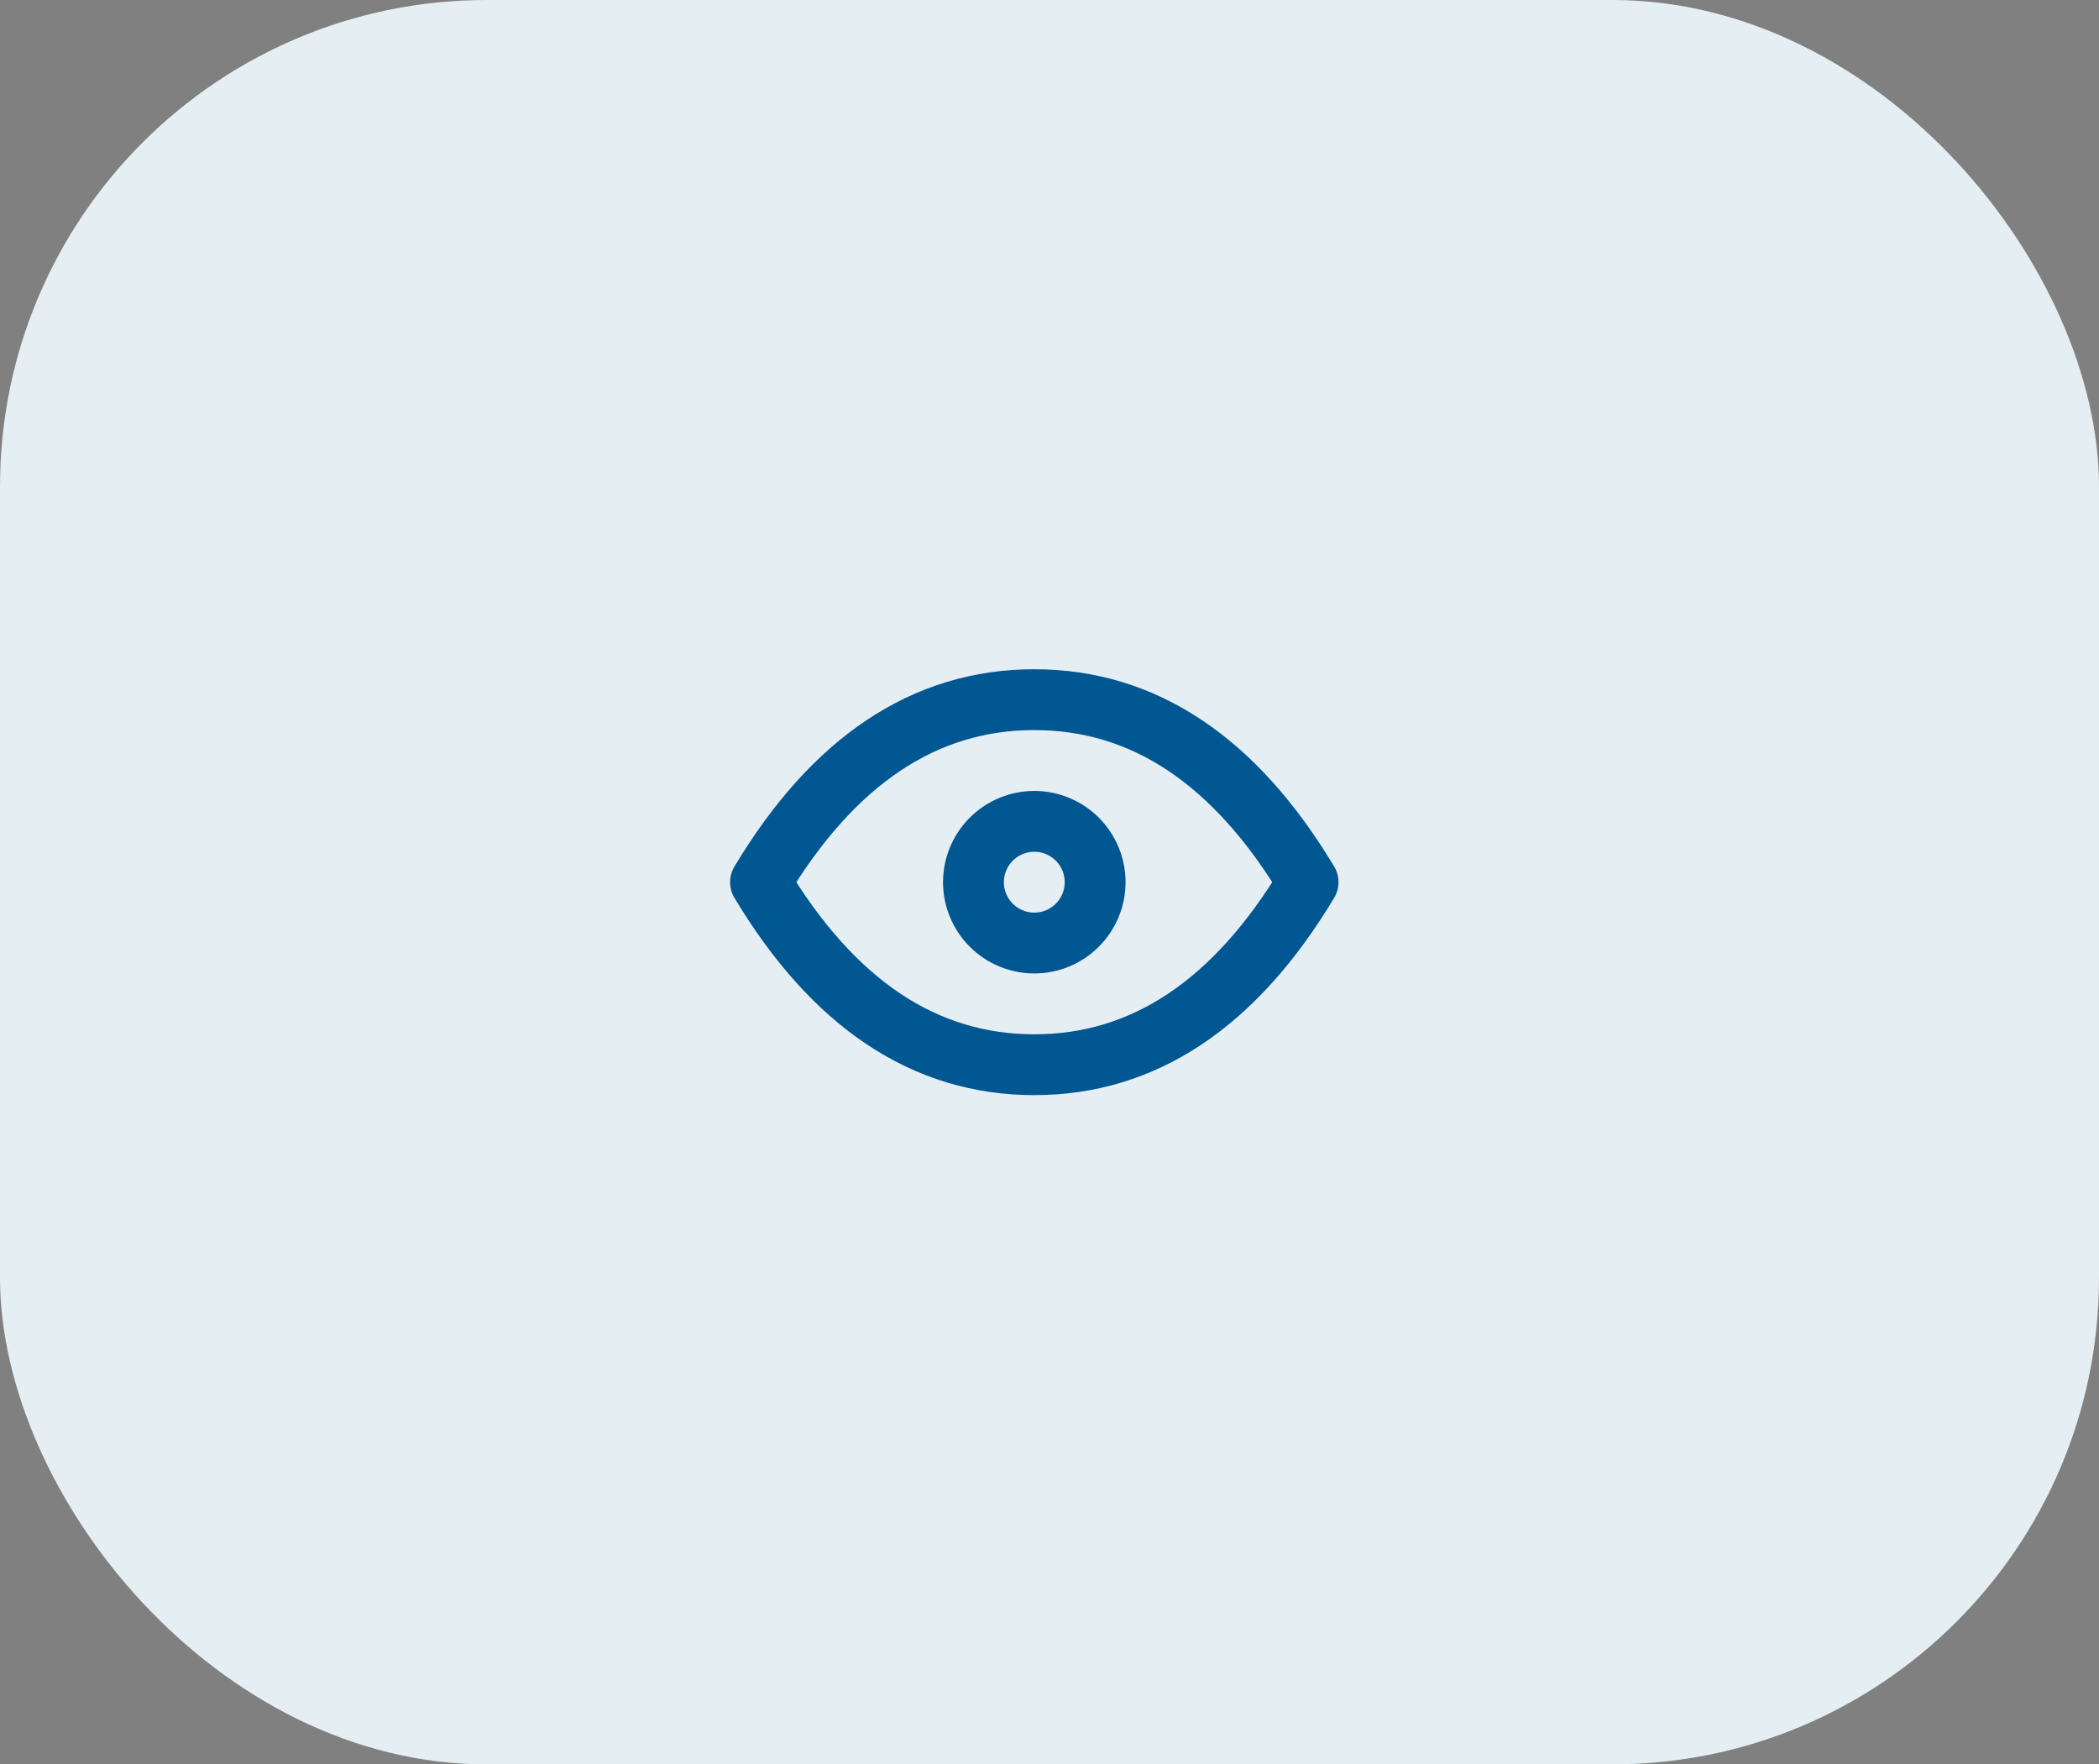 <?xml version="1.0" encoding="utf-8"?>
<svg xmlns="http://www.w3.org/2000/svg" fill="none" height="100%" overflow="visible" preserveAspectRatio="none" style="display: block;" viewBox="0 0 69 58" width="100%">
<rect x="0" y="0" width="69" height="58" fill="#808080" stroke="none"/>
<g id="Group 1000001267">
<rect fill="#E5EEF3" height="58" id="Rectangle 301" rx="16" width="69"/>
<g id="tabler:eye">
<g id="Group">
<path d="M32 29C32 29.53 32.211 30.039 32.586 30.414C32.961 30.789 33.47 31 34 31C34.53 31 35.039 30.789 35.414 30.414C35.789 30.039 36 29.53 36 29C36 28.47 35.789 27.961 35.414 27.586C35.039 27.211 34.53 27 34 27C33.47 27 32.961 27.211 32.586 27.586C32.211 27.961 32 28.47 32 29Z" id="Vector" stroke="#005792" stroke-linecap="round" stroke-linejoin="round" stroke-width="2"/>
<path d="M43 29C40.6 33 37.6 35 34 35C30.4 35 27.4 33 25 29C27.4 25 30.4 23 34 23C37.6 23 40.6 25 43 29Z" id="Vector_2" stroke="#005792" stroke-linecap="round" stroke-linejoin="round" stroke-width="2"/>
</g>
</g>
</g>
</svg>